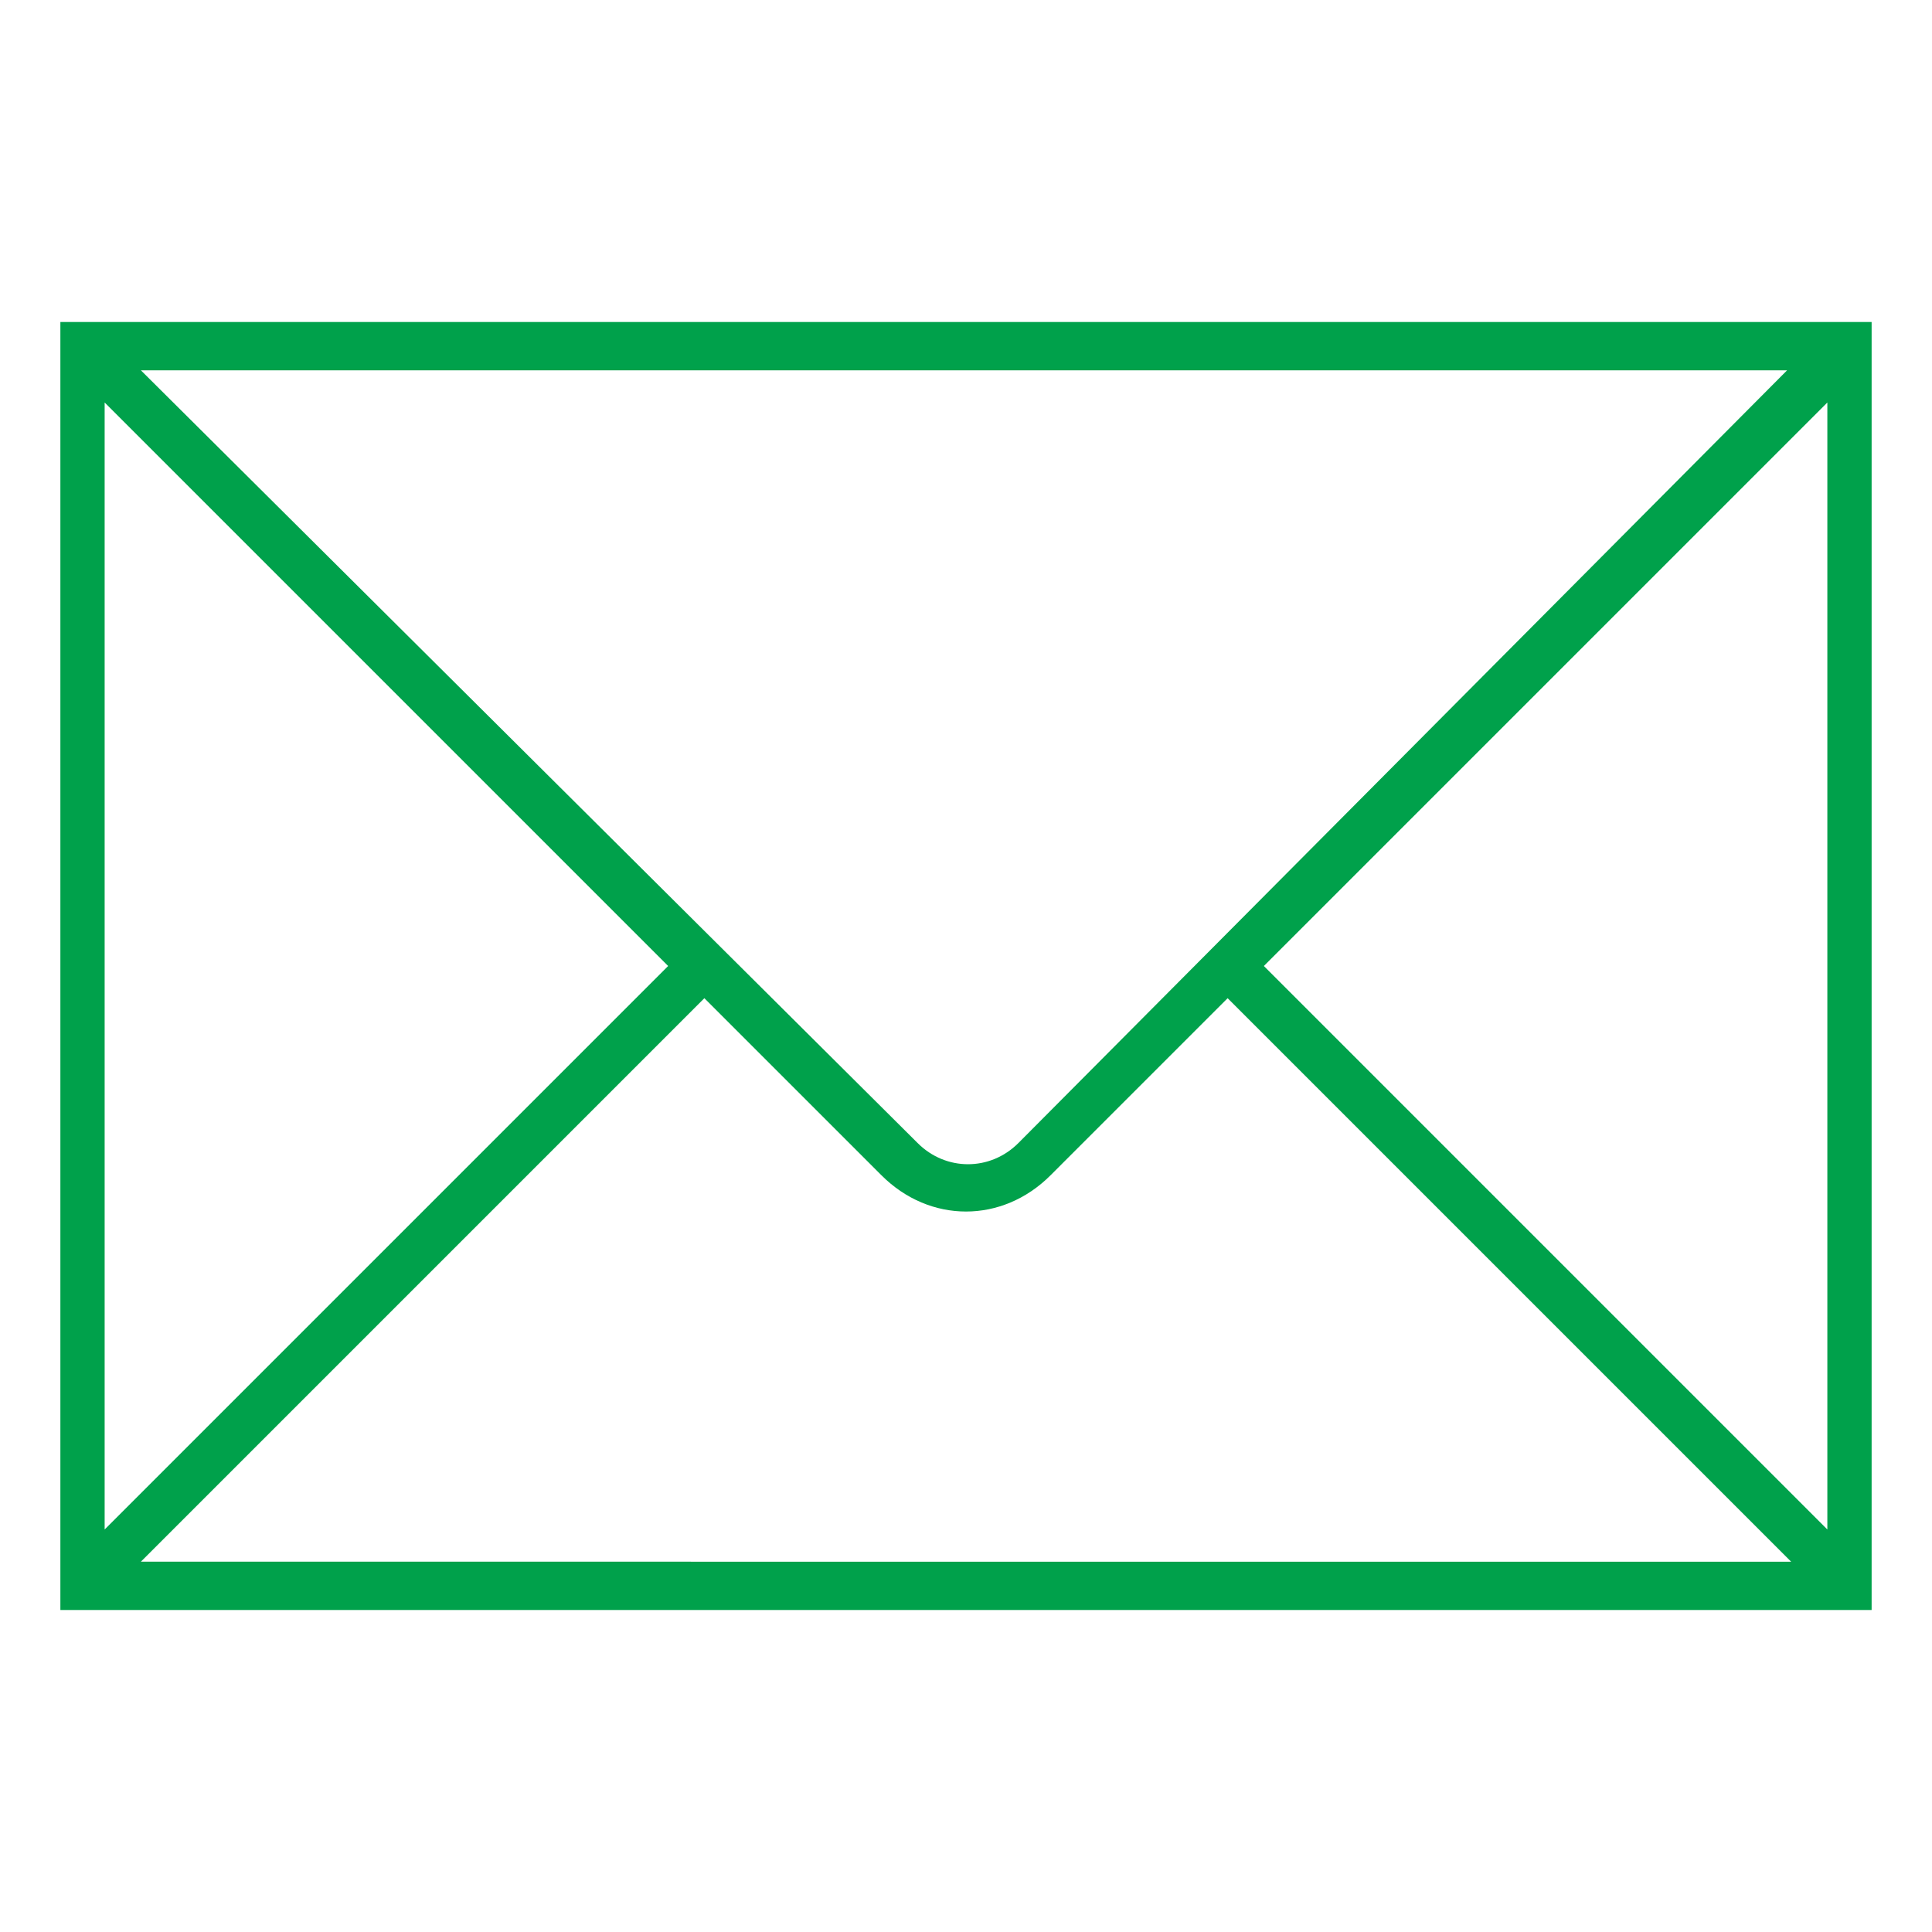 <?xml version="1.0" encoding="utf-8"?>
<svg version="1.1" xmlns="http://www.w3.org/2000/svg" xmlns:xlink="http://www.w3.org/1999/xlink" x="0px" y="0px"
	 viewBox="0 0 48 48" style="enable-background:new 0 0 48 48;" xml:space="preserve">
<style type="text/css">
	.st0{fill:#00A14B;}
</style>
<g>
	<g>
		<g>
			<g>
				<path class="st0" d="M1.5,8v32h45V8H1.5z M25.3,28.4c-0.7,0.7-1.8,0.7-2.5,0L3.5,9.2c0,0,0,0,0,0c0,0,0,0,0,0h40.9c0,0,0,0,0,0
					c0,0,0,0,0,0L25.3,28.4z M16.6,24l-14,14c0,0,0,0,0,0s0,0,0,0V10c0,0,0,0,0,0s0,0,0,0L16.6,24z M17.5,24.8l4.4,4.4
					c1.2,1.2,3,1.2,4.2,0c0,0,0,0,0,0l4.4-4.4l14,14c0,0,0,0,0,0c0,0,0,0,0,0H3.5c0,0,0,0,0,0c0,0,0,0,0,0L17.5,24.8z M31.4,24
					l14-14c0,0,0,0,0,0s0,0,0,0V38c0,0,0,0,0,0s0,0,0,0L31.4,24z"/>
			</g>
		</g>
	</g>
</g>
</svg>

